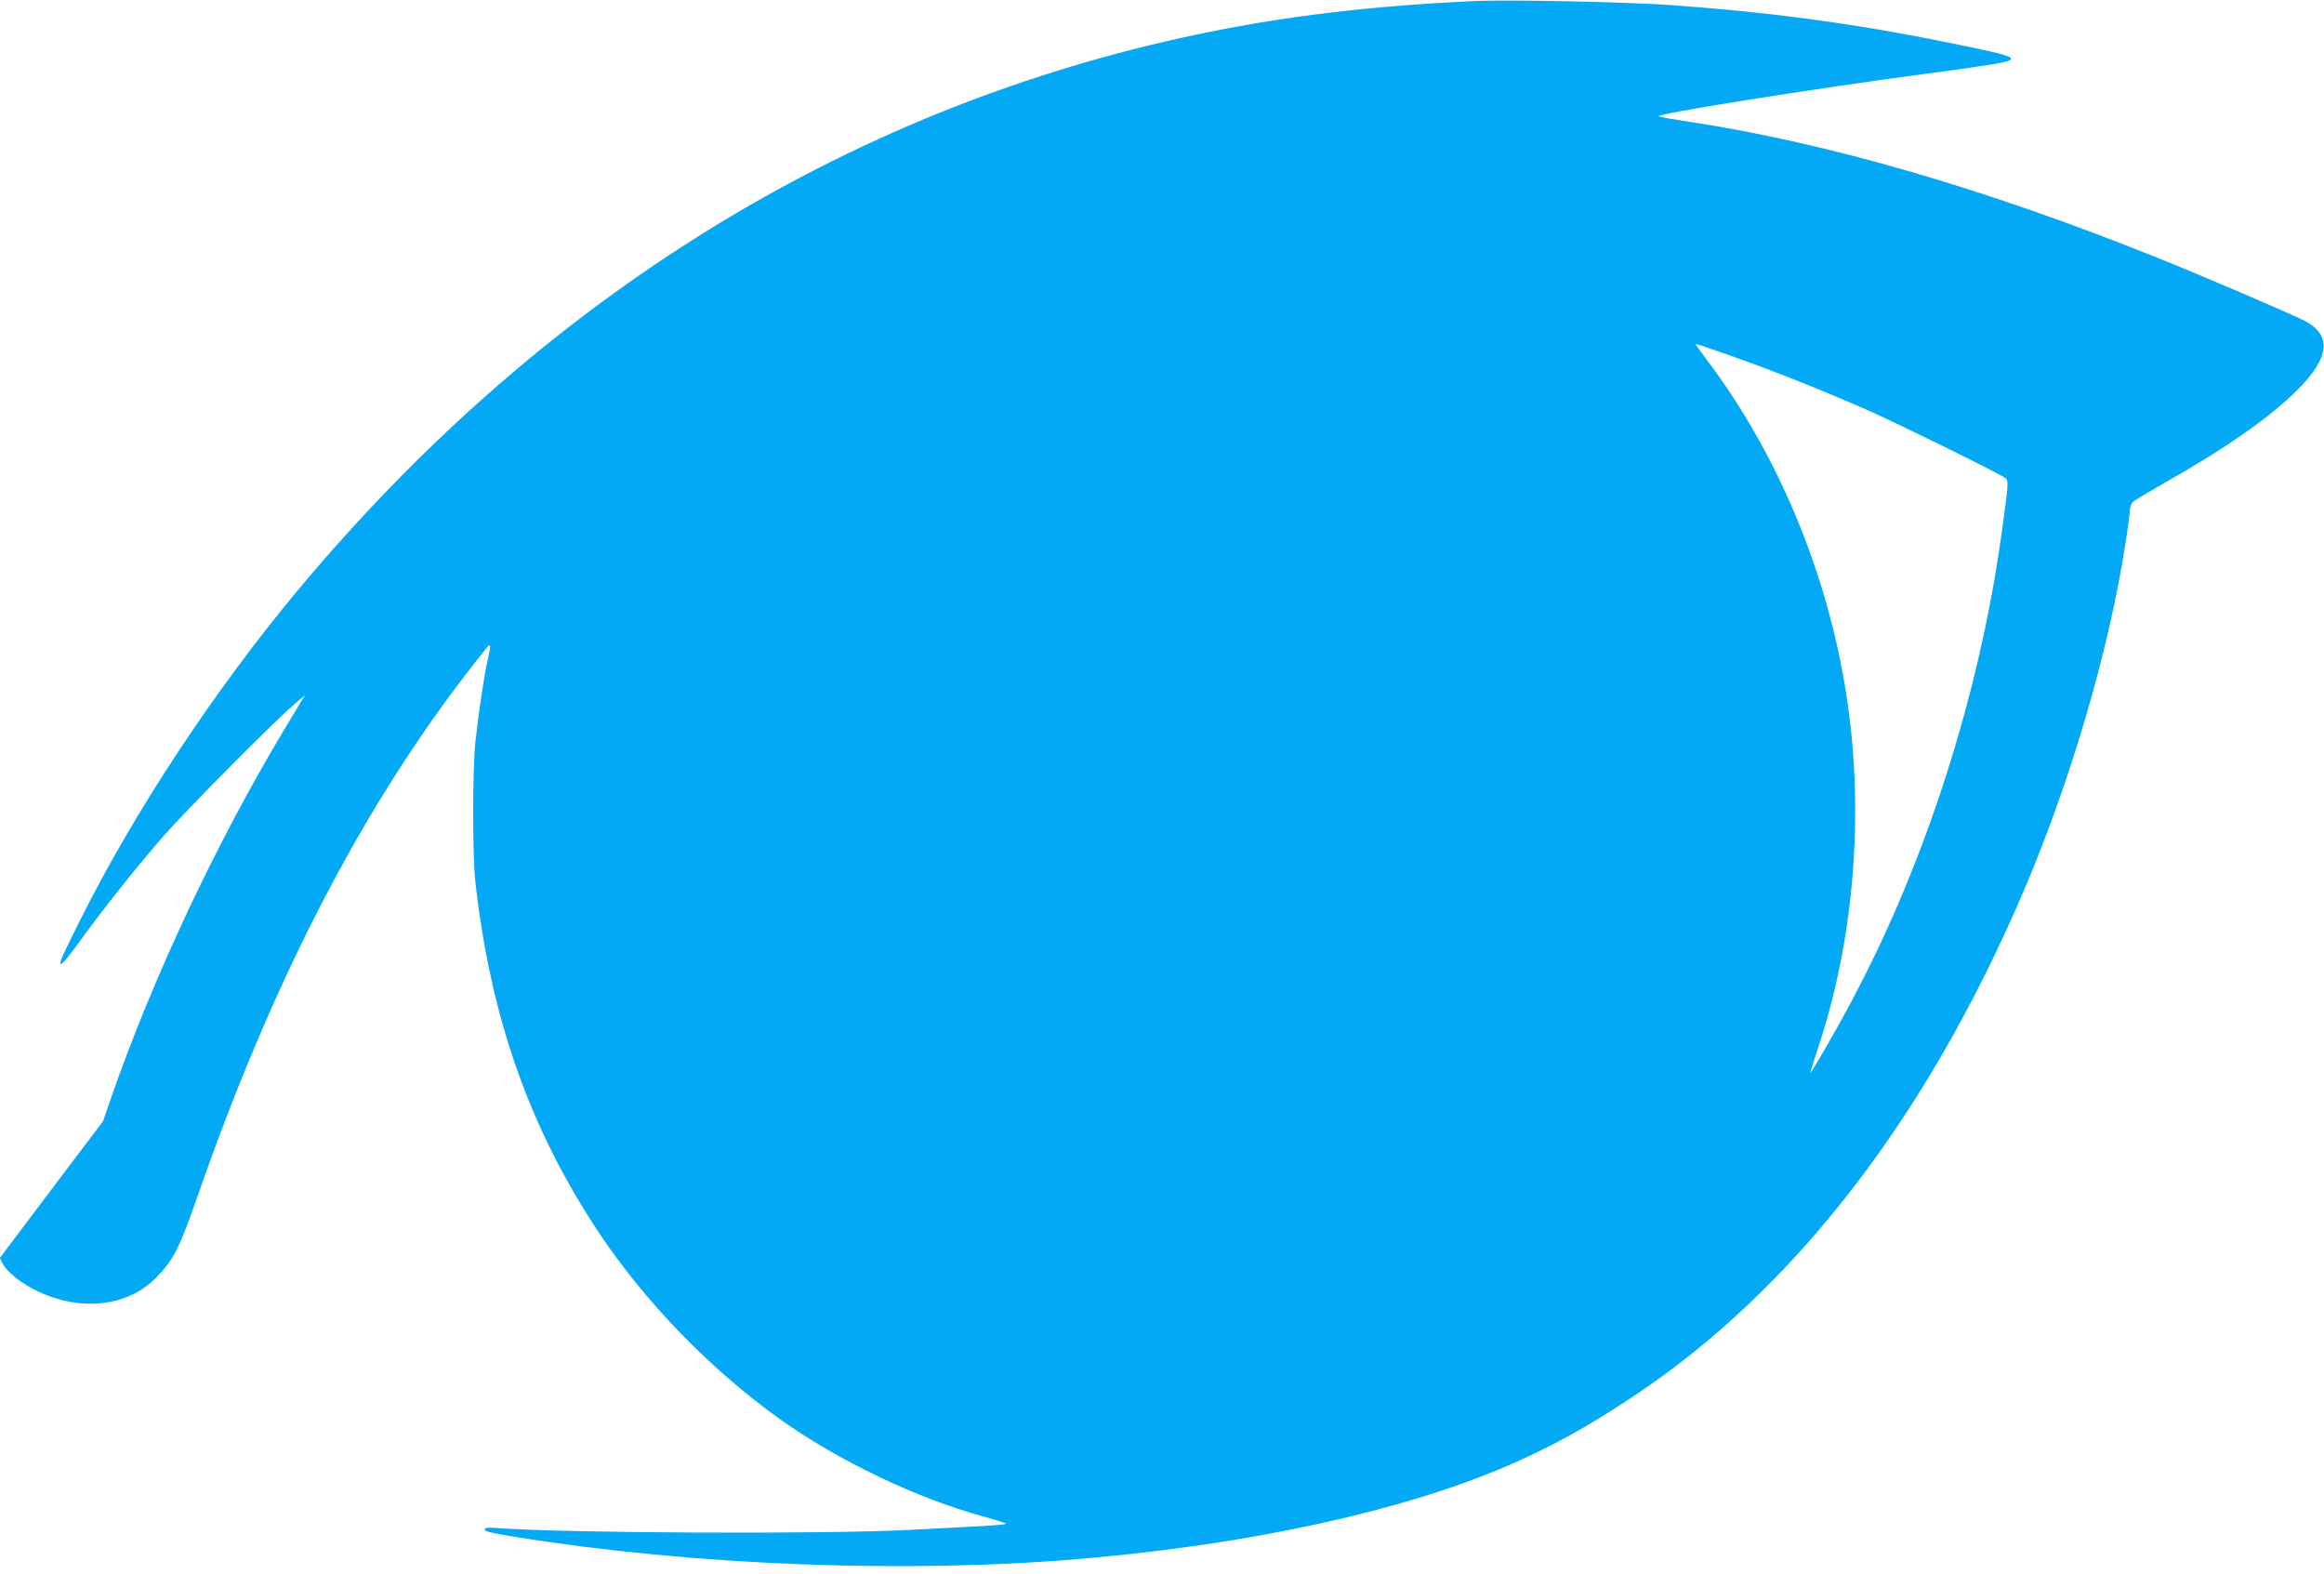 <?xml version="1.0" standalone="no"?>
<!DOCTYPE svg PUBLIC "-//W3C//DTD SVG 20010904//EN"
 "http://www.w3.org/TR/2001/REC-SVG-20010904/DTD/svg10.dtd">
<svg version="1.0" xmlns="http://www.w3.org/2000/svg"
 width="1280pt" height="867pt" viewBox="0 0 1280 867"
 preserveAspectRatio="xMidYMid meet">
<g transform="translate(0,867) scale(0.1,-0.1)"
fill="#03a9f4" stroke="none">
<path d="M8120 8664 c-647 -30 -1165 -98 -1700 -222 -1846 -429 -3470 -1455
-4776 -3018 -463 -555 -904 -1223 -1204 -1824 -54 -107 -101 -205 -104 -217
-16 -50 17 -17 112 115 124 171 303 396 452 567 121 139 614 636 717 723 l62
53 -113 -188 c-375 -624 -727 -1374 -953 -2026 l-45 -131 -285 -377 -284 -377
15 -30 c24 -47 104 -110 191 -152 241 -115 498 -86 655 74 96 99 128 160 229
451 431 1238 953 2229 1593 3019 22 26 23 12 4 -69 -18 -74 -50 -291 -67 -445
-17 -147 -17 -631 -1 -775 84 -751 300 -1363 685 -1940 252 -377 613 -749 988
-1017 325 -232 754 -438 1127 -540 67 -18 122 -36 122 -39 0 -6 -74 -11 -525
-34 -476 -25 -1911 -18 -2277 10 -54 4 -68 2 -68 -9 0 -10 44 -20 163 -39 984
-159 2164 -204 3127 -121 919 79 1749 259 2327 505 242 103 447 215 703 385
887 588 1616 1529 2152 2778 259 605 471 1323 563 1914 14 86 25 172 25 190 0
18 8 39 18 48 9 9 85 54 167 101 344 194 585 363 738 515 180 179 192 304 37
383 -79 40 -567 249 -804 344 -949 382 -1825 636 -2586 751 -80 12 -153 25
-164 29 -32 12 828 149 1479 236 149 19 311 43 360 51 157 27 142 39 -115 93
-583 122 -1030 186 -1640 232 -250 18 -903 32 -1100 23z m1460 -1970 c221 -79
505 -193 720 -289 190 -85 710 -342 744 -367 20 -16 19 -25 -20 -308 -122
-883 -417 -1805 -820 -2562 -89 -169 -234 -419 -234 -407 0 3 22 73 49 155
184 561 244 1214 165 1824 -90 705 -373 1407 -786 1952 -32 42 -58 79 -58 81
0 5 22 -2 240 -79z"/>
</g>
</svg>
